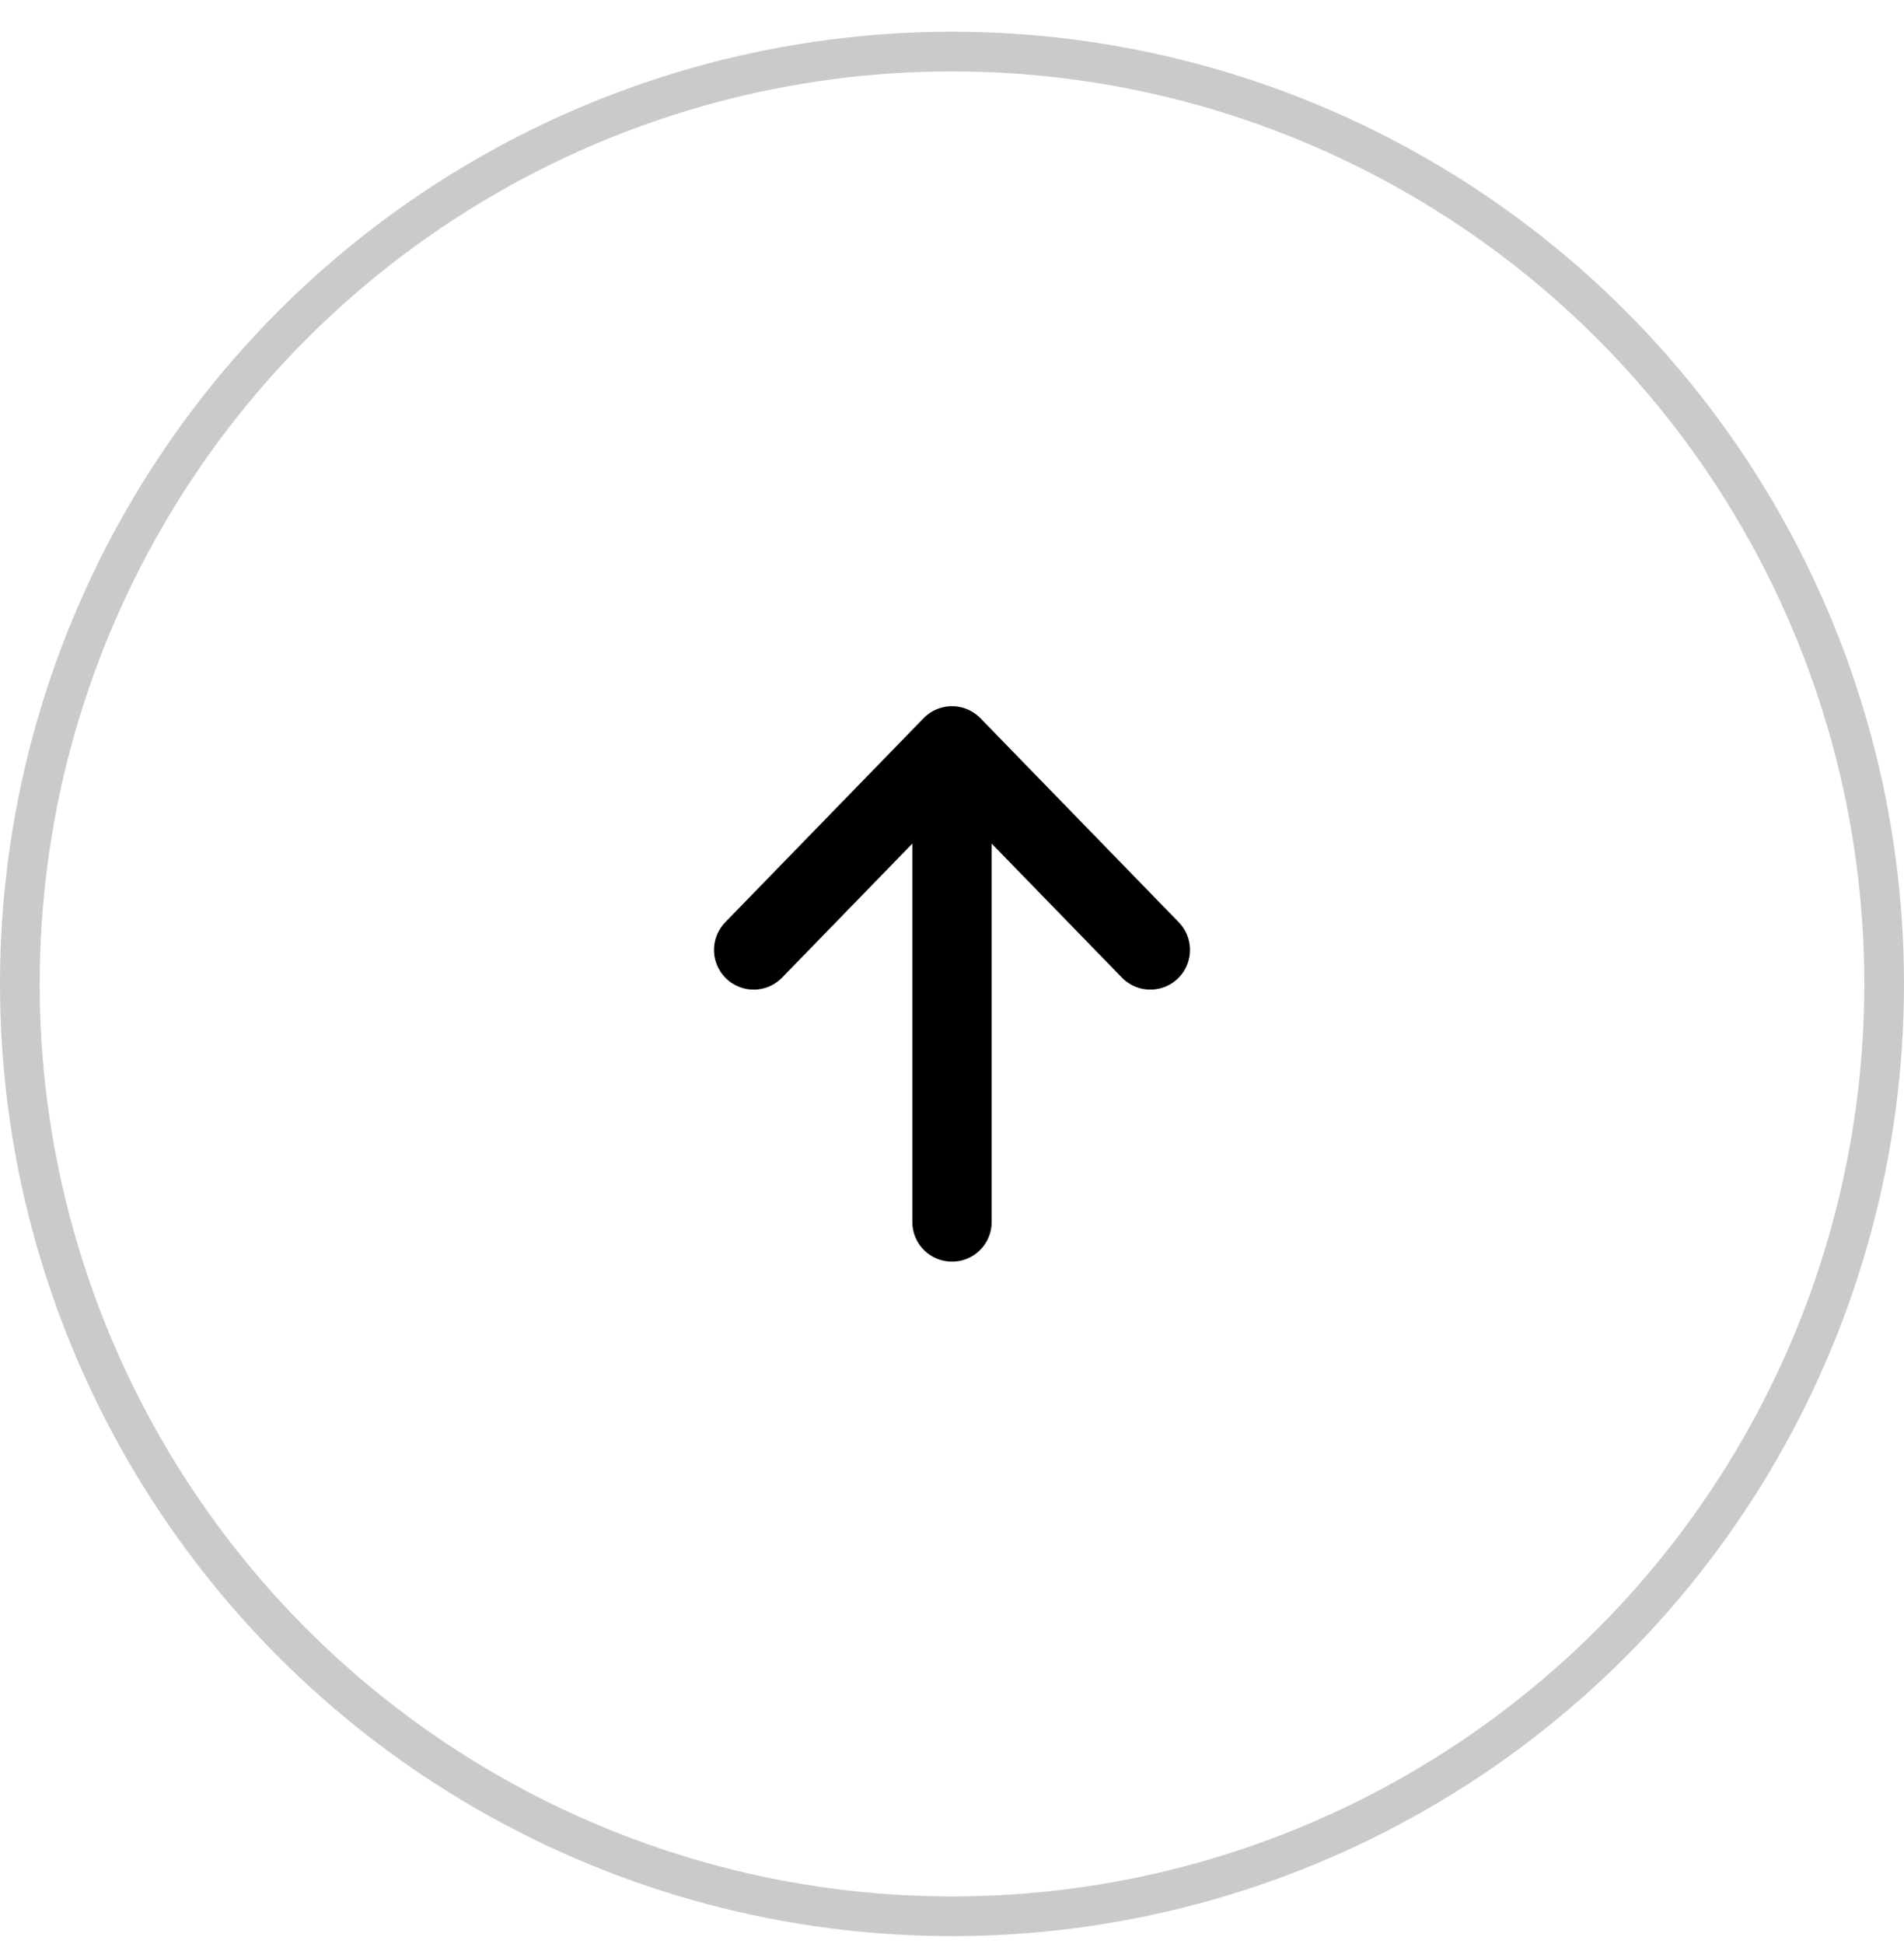 <svg width="48" height="49" viewBox="0 0 48 49" fill="none" xmlns="http://www.w3.org/2000/svg">
<g clip-path="url(#clip0_4616_3690)">
<circle cx="24" cy="24.8" r="23.5" stroke="#CACACA"/>
<path d="M24 18.8L29 23.943M24 18.8L19 23.943M24 18.8V30.8" stroke="black" stroke-width="2" stroke-linecap="round" stroke-linejoin="round"/>
</g>
<defs>
<clipPath id="clip0_4616_3690">
<rect width="48" height="48" fill="white" transform="translate(0 0.8)"/>
</clipPath>
</defs>
</svg>
